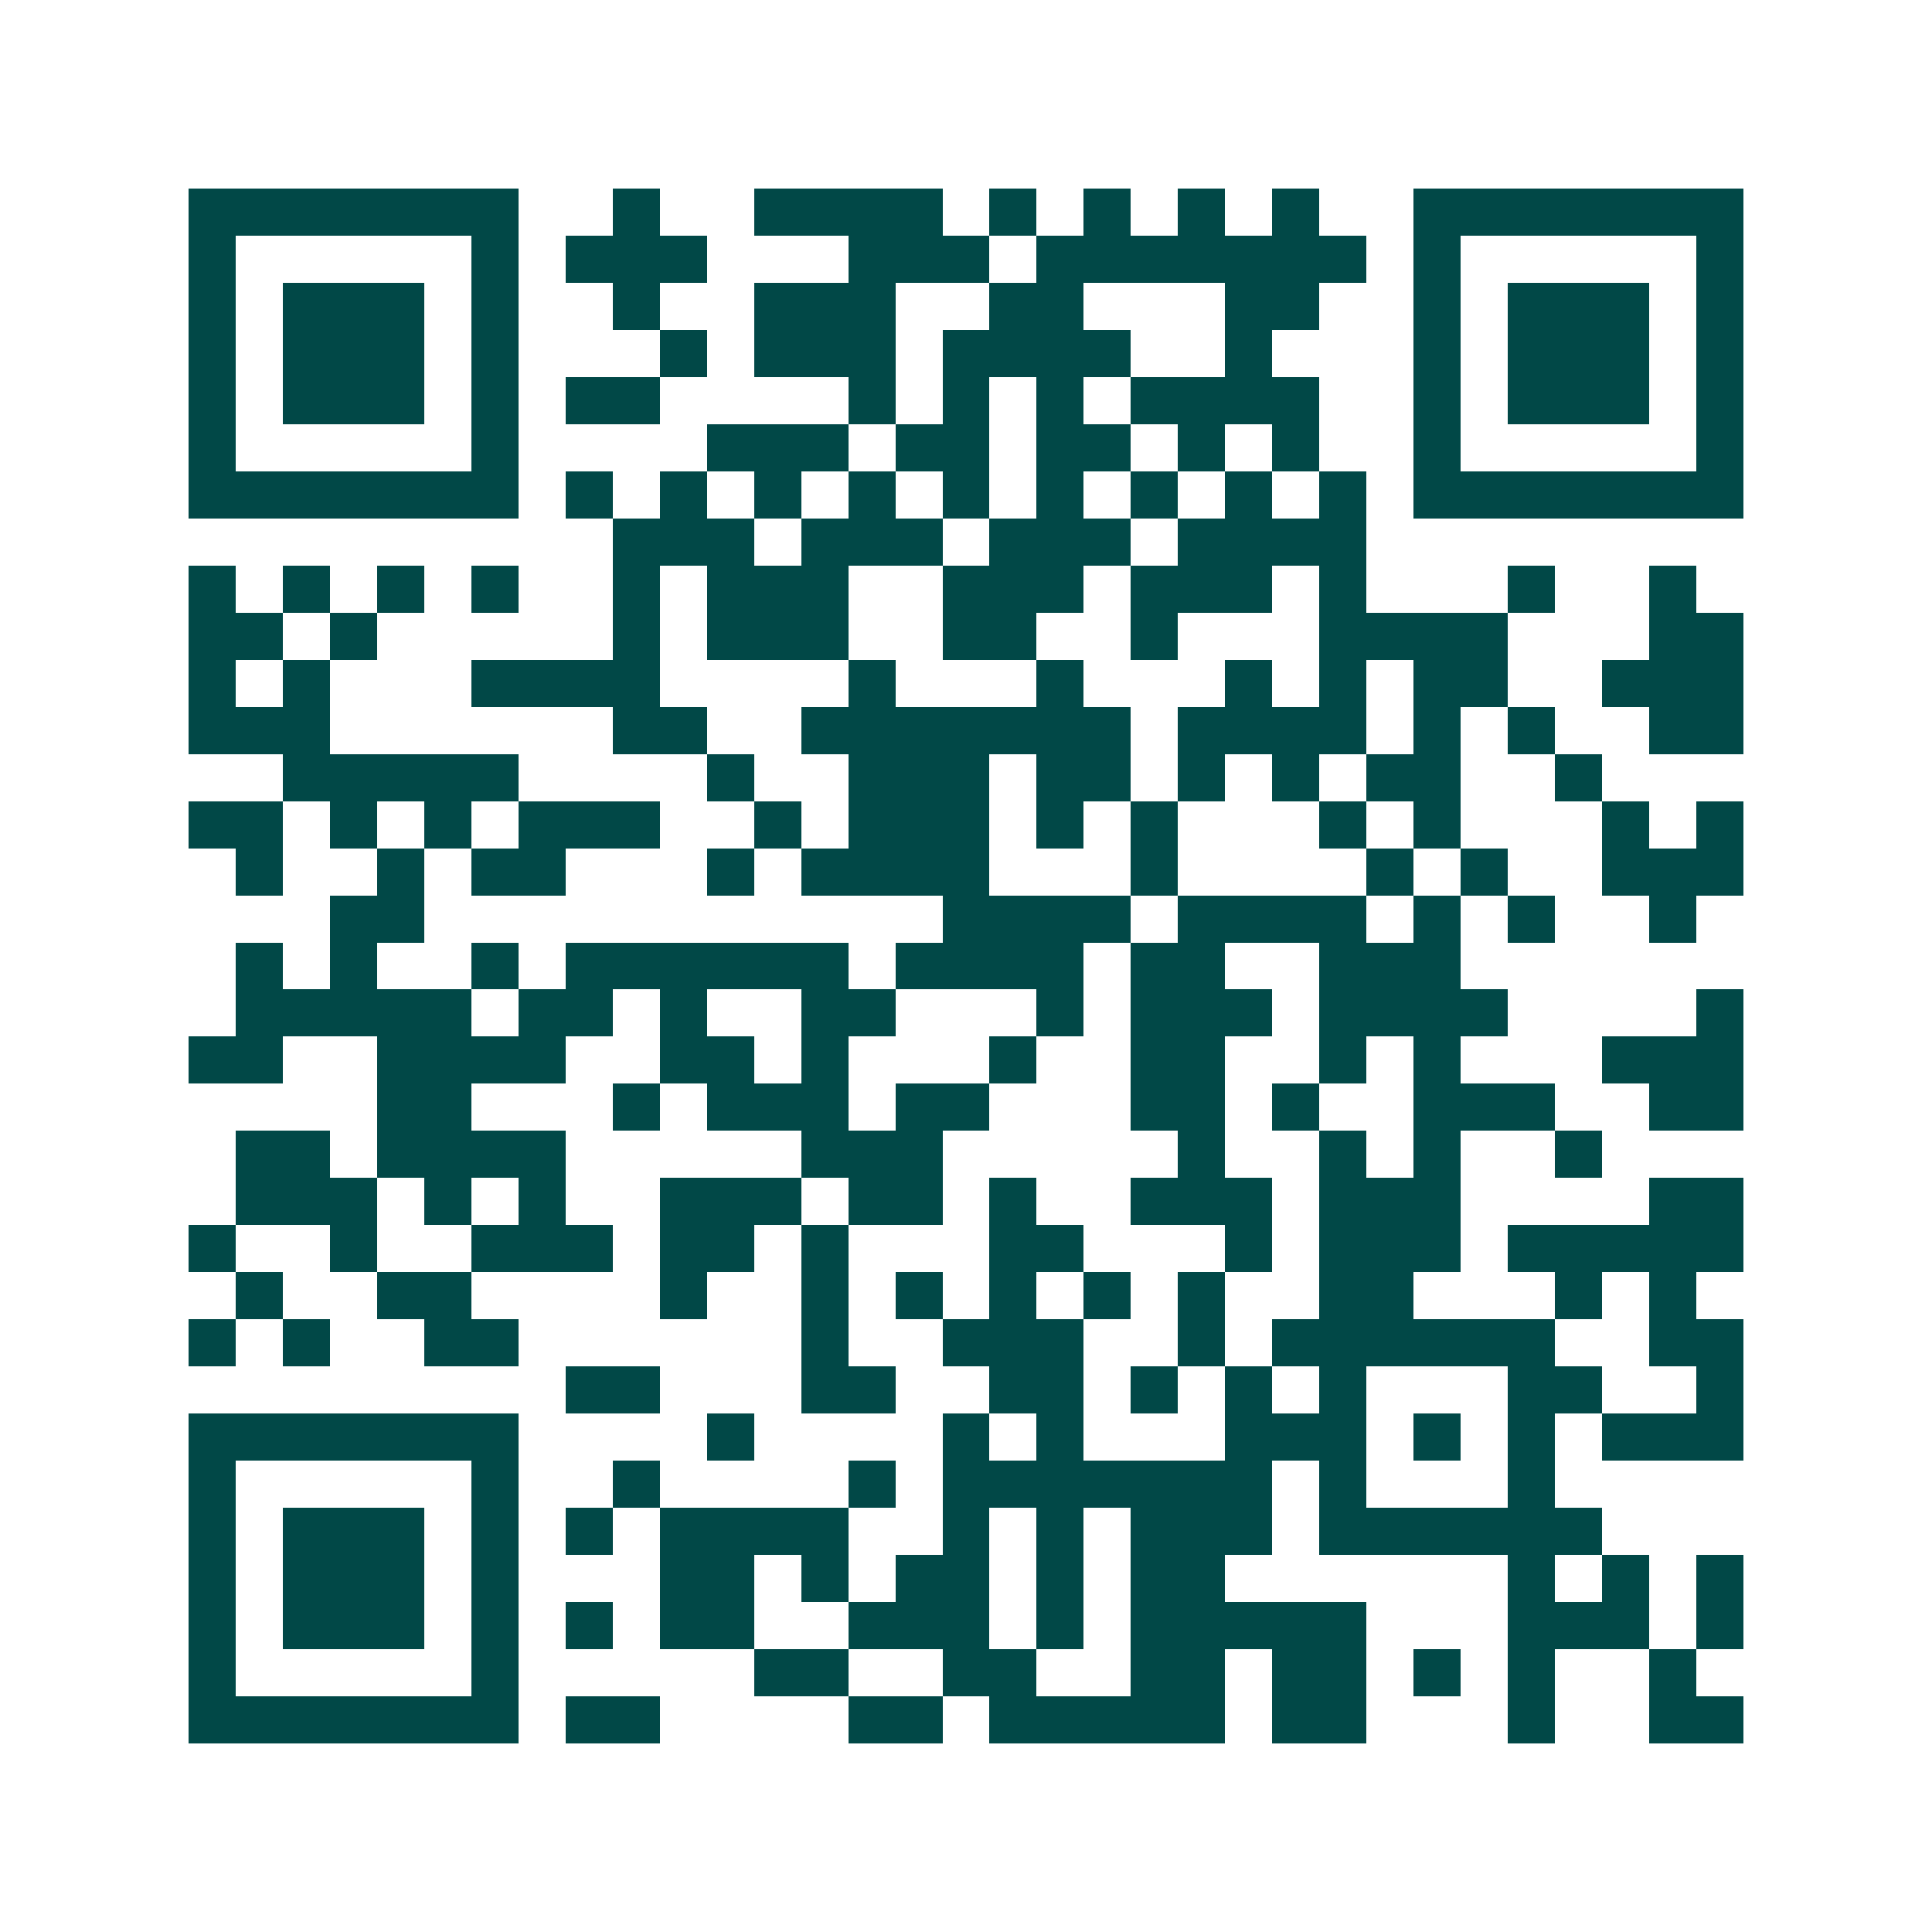<svg xmlns="http://www.w3.org/2000/svg" width="200" height="200" viewBox="0 0 41 41" shape-rendering="crispEdges"><path fill="#ffffff" d="M0 0h41v41H0z"/><path stroke="#014847" d="M4 4.5h7m2 0h1m2 0h4m1 0h1m1 0h1m1 0h1m1 0h1m2 0h7M4 5.5h1m5 0h1m1 0h3m3 0h3m1 0h7m1 0h1m5 0h1M4 6.5h1m1 0h3m1 0h1m2 0h1m2 0h3m2 0h2m3 0h2m2 0h1m1 0h3m1 0h1M4 7.5h1m1 0h3m1 0h1m3 0h1m1 0h3m1 0h4m2 0h1m3 0h1m1 0h3m1 0h1M4 8.5h1m1 0h3m1 0h1m1 0h2m4 0h1m1 0h1m1 0h1m1 0h4m2 0h1m1 0h3m1 0h1M4 9.5h1m5 0h1m4 0h3m1 0h2m1 0h2m1 0h1m1 0h1m2 0h1m5 0h1M4 10.5h7m1 0h1m1 0h1m1 0h1m1 0h1m1 0h1m1 0h1m1 0h1m1 0h1m1 0h1m1 0h7M13 11.5h3m1 0h3m1 0h3m1 0h4M4 12.5h1m1 0h1m1 0h1m1 0h1m2 0h1m1 0h3m2 0h3m1 0h3m1 0h1m3 0h1m2 0h1M4 13.5h2m1 0h1m5 0h1m1 0h3m2 0h2m2 0h1m3 0h4m3 0h2M4 14.5h1m1 0h1m3 0h4m4 0h1m3 0h1m3 0h1m1 0h1m1 0h2m2 0h3M4 15.5h3m6 0h2m2 0h7m1 0h4m1 0h1m1 0h1m2 0h2M6 16.5h5m4 0h1m2 0h3m1 0h2m1 0h1m1 0h1m1 0h2m2 0h1M4 17.5h2m1 0h1m1 0h1m1 0h3m2 0h1m1 0h3m1 0h1m1 0h1m3 0h1m1 0h1m3 0h1m1 0h1M5 18.5h1m2 0h1m1 0h2m3 0h1m1 0h4m3 0h1m4 0h1m1 0h1m2 0h3M7 19.5h2m11 0h4m1 0h4m1 0h1m1 0h1m2 0h1M5 20.5h1m1 0h1m2 0h1m1 0h6m1 0h4m1 0h2m2 0h3M5 21.5h5m1 0h2m1 0h1m2 0h2m3 0h1m1 0h3m1 0h4m4 0h1M4 22.5h2m2 0h4m2 0h2m1 0h1m3 0h1m2 0h2m2 0h1m1 0h1m3 0h3M8 23.5h2m3 0h1m1 0h3m1 0h2m3 0h2m1 0h1m2 0h3m2 0h2M5 24.5h2m1 0h4m5 0h3m5 0h1m2 0h1m1 0h1m2 0h1M5 25.5h3m1 0h1m1 0h1m2 0h3m1 0h2m1 0h1m2 0h3m1 0h3m4 0h2M4 26.5h1m2 0h1m2 0h3m1 0h2m1 0h1m3 0h2m3 0h1m1 0h3m1 0h5M5 27.5h1m2 0h2m4 0h1m2 0h1m1 0h1m1 0h1m1 0h1m1 0h1m2 0h2m3 0h1m1 0h1M4 28.5h1m1 0h1m2 0h2m6 0h1m2 0h3m2 0h1m1 0h6m2 0h2M12 29.5h2m3 0h2m2 0h2m1 0h1m1 0h1m1 0h1m3 0h2m2 0h1M4 30.5h7m4 0h1m4 0h1m1 0h1m3 0h3m1 0h1m1 0h1m1 0h3M4 31.5h1m5 0h1m2 0h1m4 0h1m1 0h7m1 0h1m3 0h1M4 32.5h1m1 0h3m1 0h1m1 0h1m1 0h4m2 0h1m1 0h1m1 0h3m1 0h6M4 33.5h1m1 0h3m1 0h1m3 0h2m1 0h1m1 0h2m1 0h1m1 0h2m6 0h1m1 0h1m1 0h1M4 34.5h1m1 0h3m1 0h1m1 0h1m1 0h2m2 0h3m1 0h1m1 0h5m3 0h3m1 0h1M4 35.5h1m5 0h1m5 0h2m2 0h2m2 0h2m1 0h2m1 0h1m1 0h1m2 0h1M4 36.5h7m1 0h2m4 0h2m1 0h5m1 0h2m3 0h1m2 0h2"/></svg>
